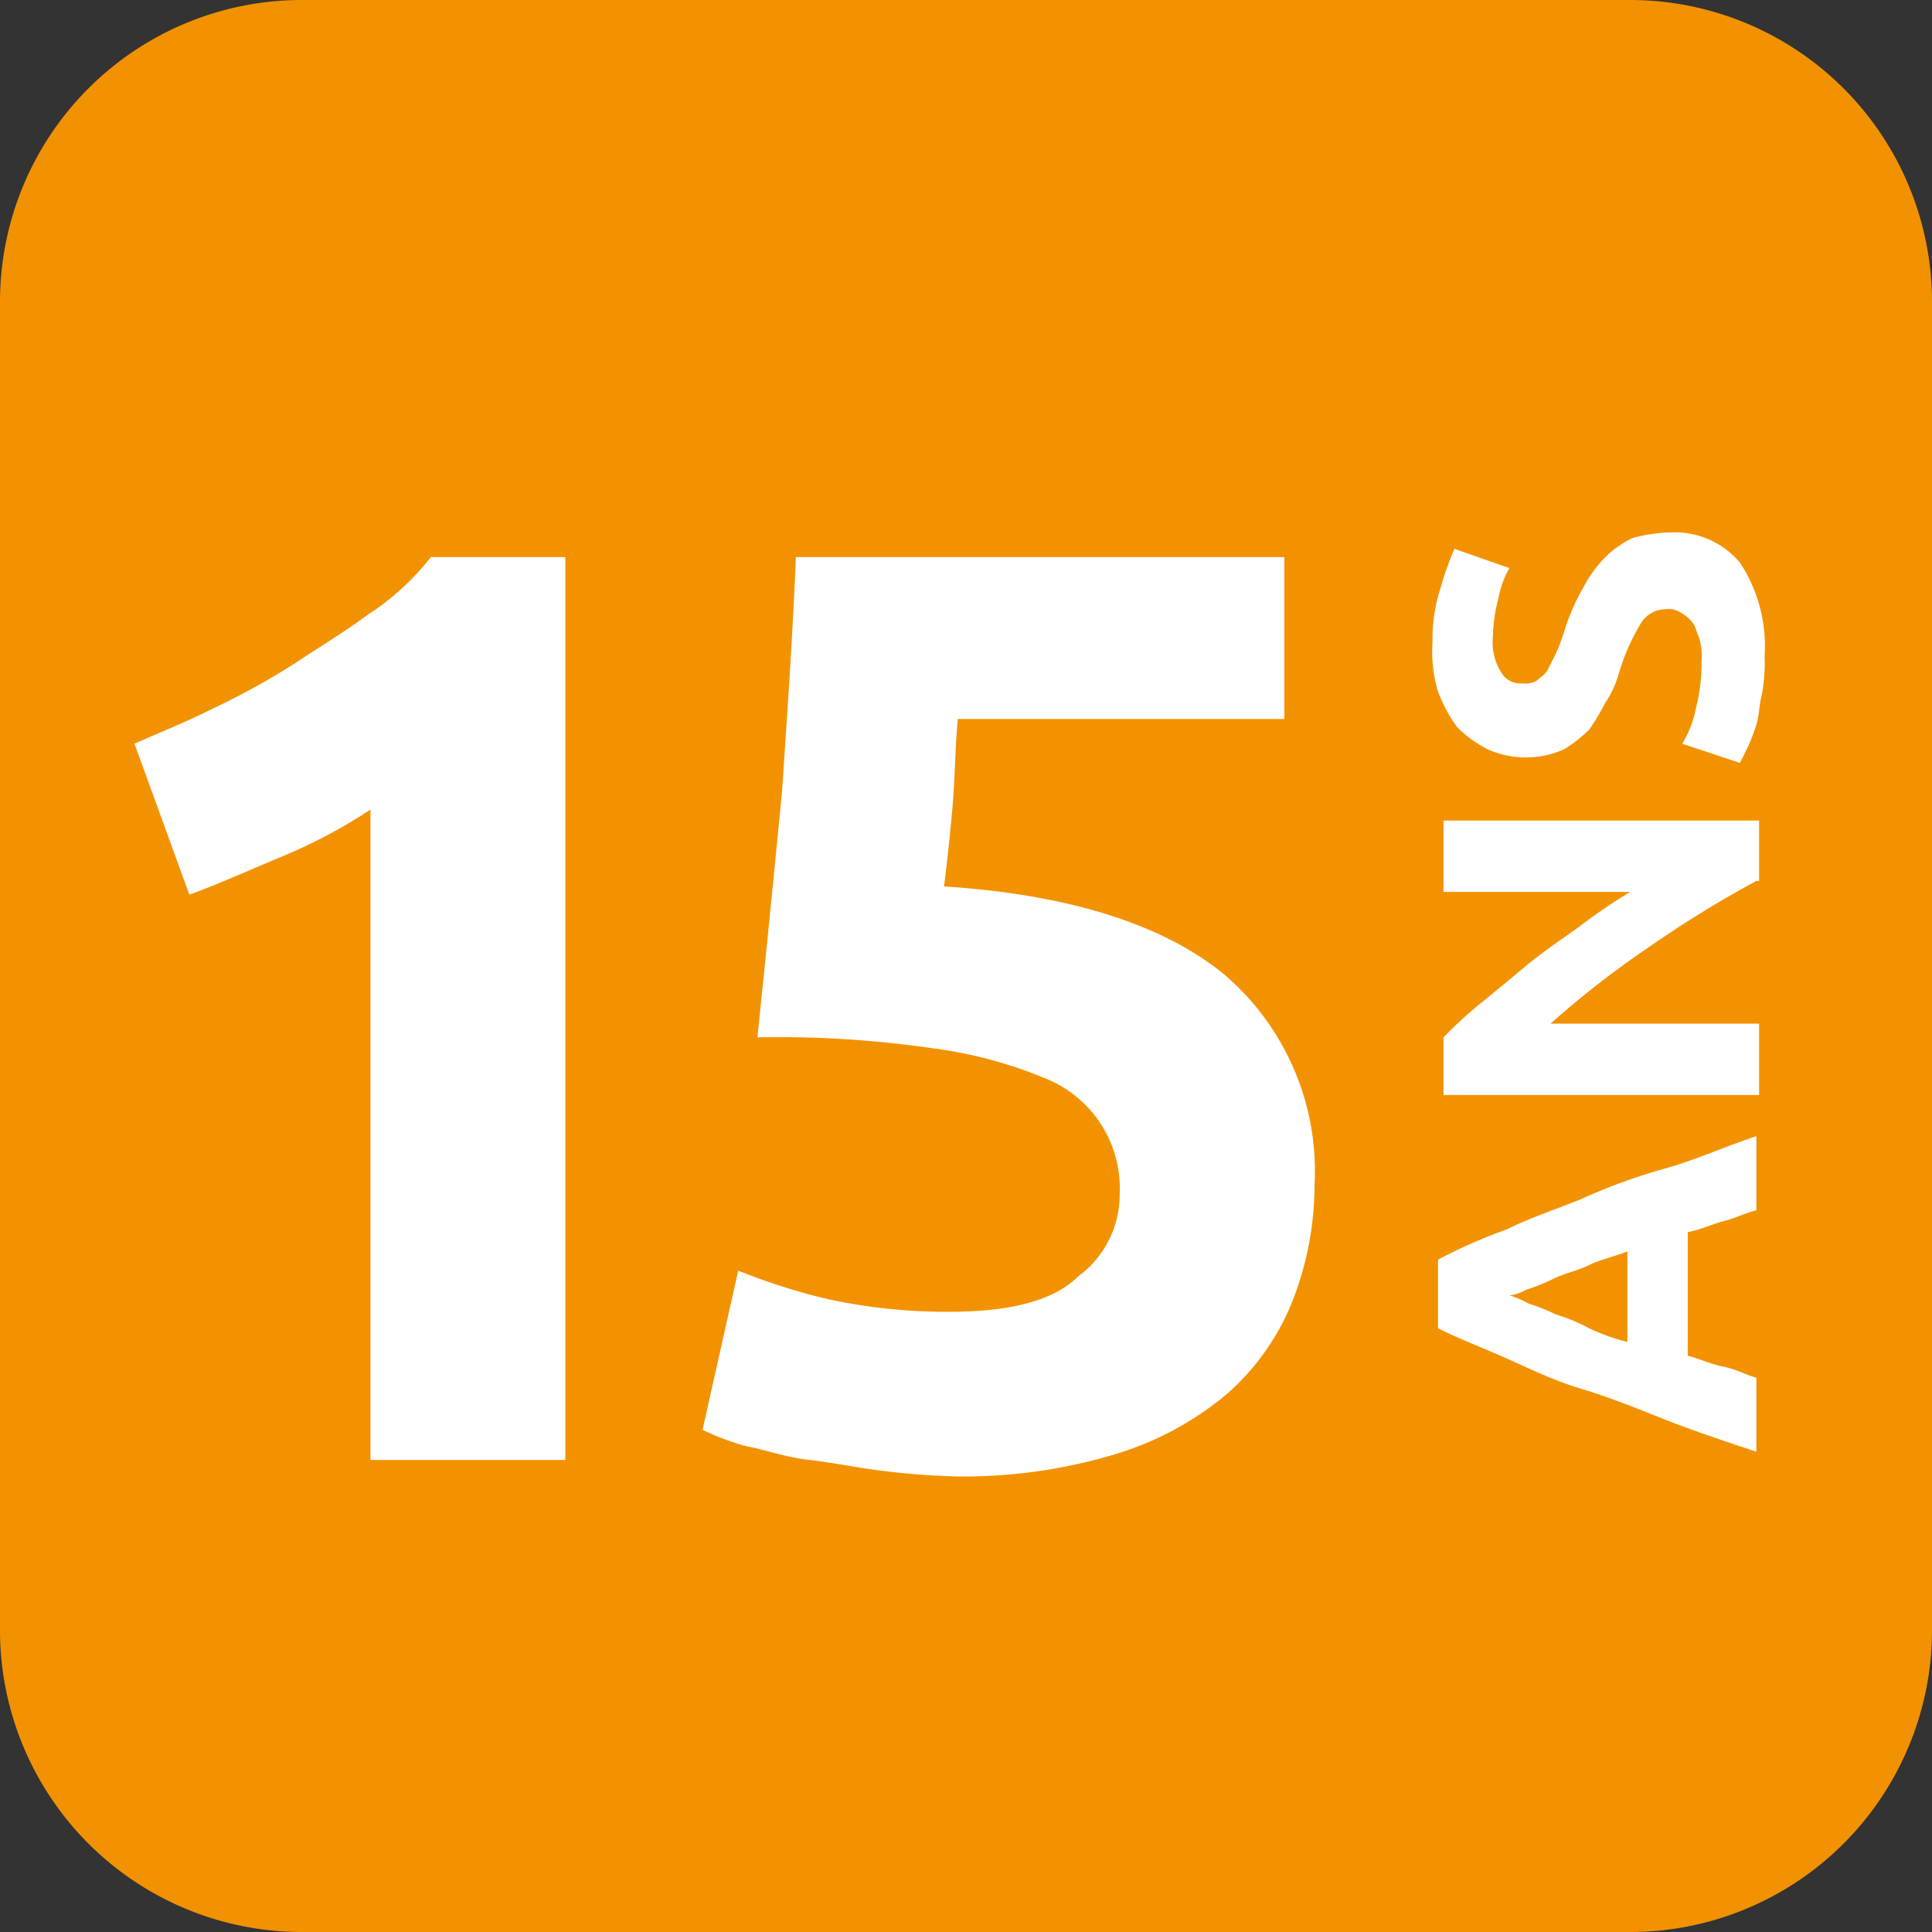 <svg xmlns="http://www.w3.org/2000/svg" viewBox="0 0 70.4 70.4"><rect x="0" y="0" width="70.4" height="70.4" fill="#333333" stroke="none"/><defs><style>.cls-1{fill:#f39200;fill-rule:evenodd;}.cls-2{isolation:isolate;}.cls-3{fill:#fff;}</style></defs><title>Fichier 5</title><g id="Calque_2" data-name="Calque 2"><g id="Groupe_17" data-name="Groupe 17"><path class="cls-1" d="M11,0H59.4a11,11,0,0,1,11,11V59.4a11,11,0,0,1-11,11H11a11,11,0,0,1-11-11V11A11,11,0,0,1,11,0Z"/><g class="cls-2"><path class="cls-3" d="M64,44.1c-.4.1-.8.3-1.2.4s-.8.3-1.3.4v4.5c.4.1.8.3,1.3.4s.8.3,1.2.4v2.7c-1.2-.4-2.4-.8-3.4-1.2s-2-.8-3-1.1-1.8-.7-2.7-1.1-1.7-.7-2.5-1.1V45.9a18.89,18.89,0,0,1,2.5-1.1c.8-.4,1.7-.7,2.7-1.1a20.92,20.92,0,0,1,3-1.1c1.1-.3,2.2-.8,3.4-1.2Zm-9,3.1a3.63,3.63,0,0,1,.7.3,6.89,6.89,0,0,1,1,.4,6.12,6.12,0,0,1,1.2.5,7.84,7.84,0,0,0,1.4.5V45.6c-.5.2-1,.3-1.4.5s-.9.3-1.3.5a6.89,6.89,0,0,1-1,.4A1.42,1.42,0,0,1,55,47.2Z"/><path class="cls-3" d="M64,32.1a41.06,41.06,0,0,0-3.9,2.4,34.4,34.4,0,0,0-3.6,2.8h7.6v2.6H52.6V37.8a15.38,15.38,0,0,1,1.3-1.2c.5-.4,1.1-.9,1.7-1.4s1.2-.9,1.9-1.4a21.41,21.41,0,0,1,1.9-1.3H52.6V29.9H64.1v2.2Z"/><path class="cls-3" d="M62,24.1a2.22,2.22,0,0,0-.1-.9c-.1-.2-.1-.4-.3-.6a1.38,1.38,0,0,0-.4-.3.75.75,0,0,0-.5-.1,1.05,1.05,0,0,0-.9.5,7.84,7.84,0,0,0-.8,1.8,3.7,3.7,0,0,1-.5,1.1,8.79,8.79,0,0,1-.6,1,5.5,5.5,0,0,1-.9.7,3.42,3.42,0,0,1-2.8,0,4.44,4.44,0,0,1-1.1-.8,5.39,5.39,0,0,1-.7-1.3,5,5,0,0,1-.2-1.8,6,6,0,0,1,.3-2A10.87,10.87,0,0,1,53,20l2,.7a3.58,3.58,0,0,0-.4,1.1,5.9,5.9,0,0,0-.2,1.4,2.06,2.06,0,0,0,.3,1.3.81.81,0,0,0,.8.4.75.75,0,0,0,.5-.1c.1-.1.3-.2.4-.4l.3-.6A6.89,6.89,0,0,0,57,23a7.74,7.74,0,0,1,.7-1.6,4.44,4.44,0,0,1,.8-1.1,3.59,3.59,0,0,1,1-.7,5.9,5.9,0,0,1,1.4-.2,3.1,3.1,0,0,1,2.5,1.1,5.51,5.51,0,0,1,.9,3.4,6.15,6.15,0,0,1-.1,1.4c-.1.4-.1.8-.2,1.1a6.89,6.89,0,0,1-.3.8l-.3.6-2.1-.7a3.92,3.92,0,0,0,.5-1.3A6.53,6.53,0,0,0,62,24.1Z"/></g><g class="cls-2"><path class="cls-3" d="M4.9,27.1c.9-.4,1.9-.8,2.9-1.3a26.94,26.94,0,0,0,2.9-1.6c.9-.6,1.9-1.2,2.7-1.8a9.3,9.3,0,0,0,2.3-2.1h4.9V53.2H13.5V29.5a19.11,19.11,0,0,1-3.2,1.7c-1.2.5-2.3,1-3.4,1.4Z"/><path class="cls-3" d="M40.8,43.5a4.31,4.31,0,0,0-2.7-4.2A15.91,15.91,0,0,0,34,38.2a39,39,0,0,0-6.4-.4q.45-4.35.9-9c.2-3,.4-5.9.5-8.5H46.8v5.9H34.9c-.1,1.1-.1,2.2-.2,3.3s-.2,2-.3,2.8c4.6.3,8,1.4,10.2,3.2a9.43,9.43,0,0,1,3.3,7.7,11.62,11.62,0,0,1-.8,4.2,8.83,8.83,0,0,1-2.4,3.4A11.43,11.43,0,0,1,40.6,53a19.11,19.11,0,0,1-5.7.8,26.45,26.45,0,0,1-2.7-.2c-.9-.1-1.8-.3-2.7-.4s-1.7-.4-2.3-.5a9.12,9.12,0,0,1-1.6-.6l1.3-5.8a22.79,22.79,0,0,0,3.1,1,20.21,20.21,0,0,0,4.6.5c2.2,0,3.8-.4,4.7-1.3A3.69,3.69,0,0,0,40.8,43.5Z"/></g></g></g></svg>